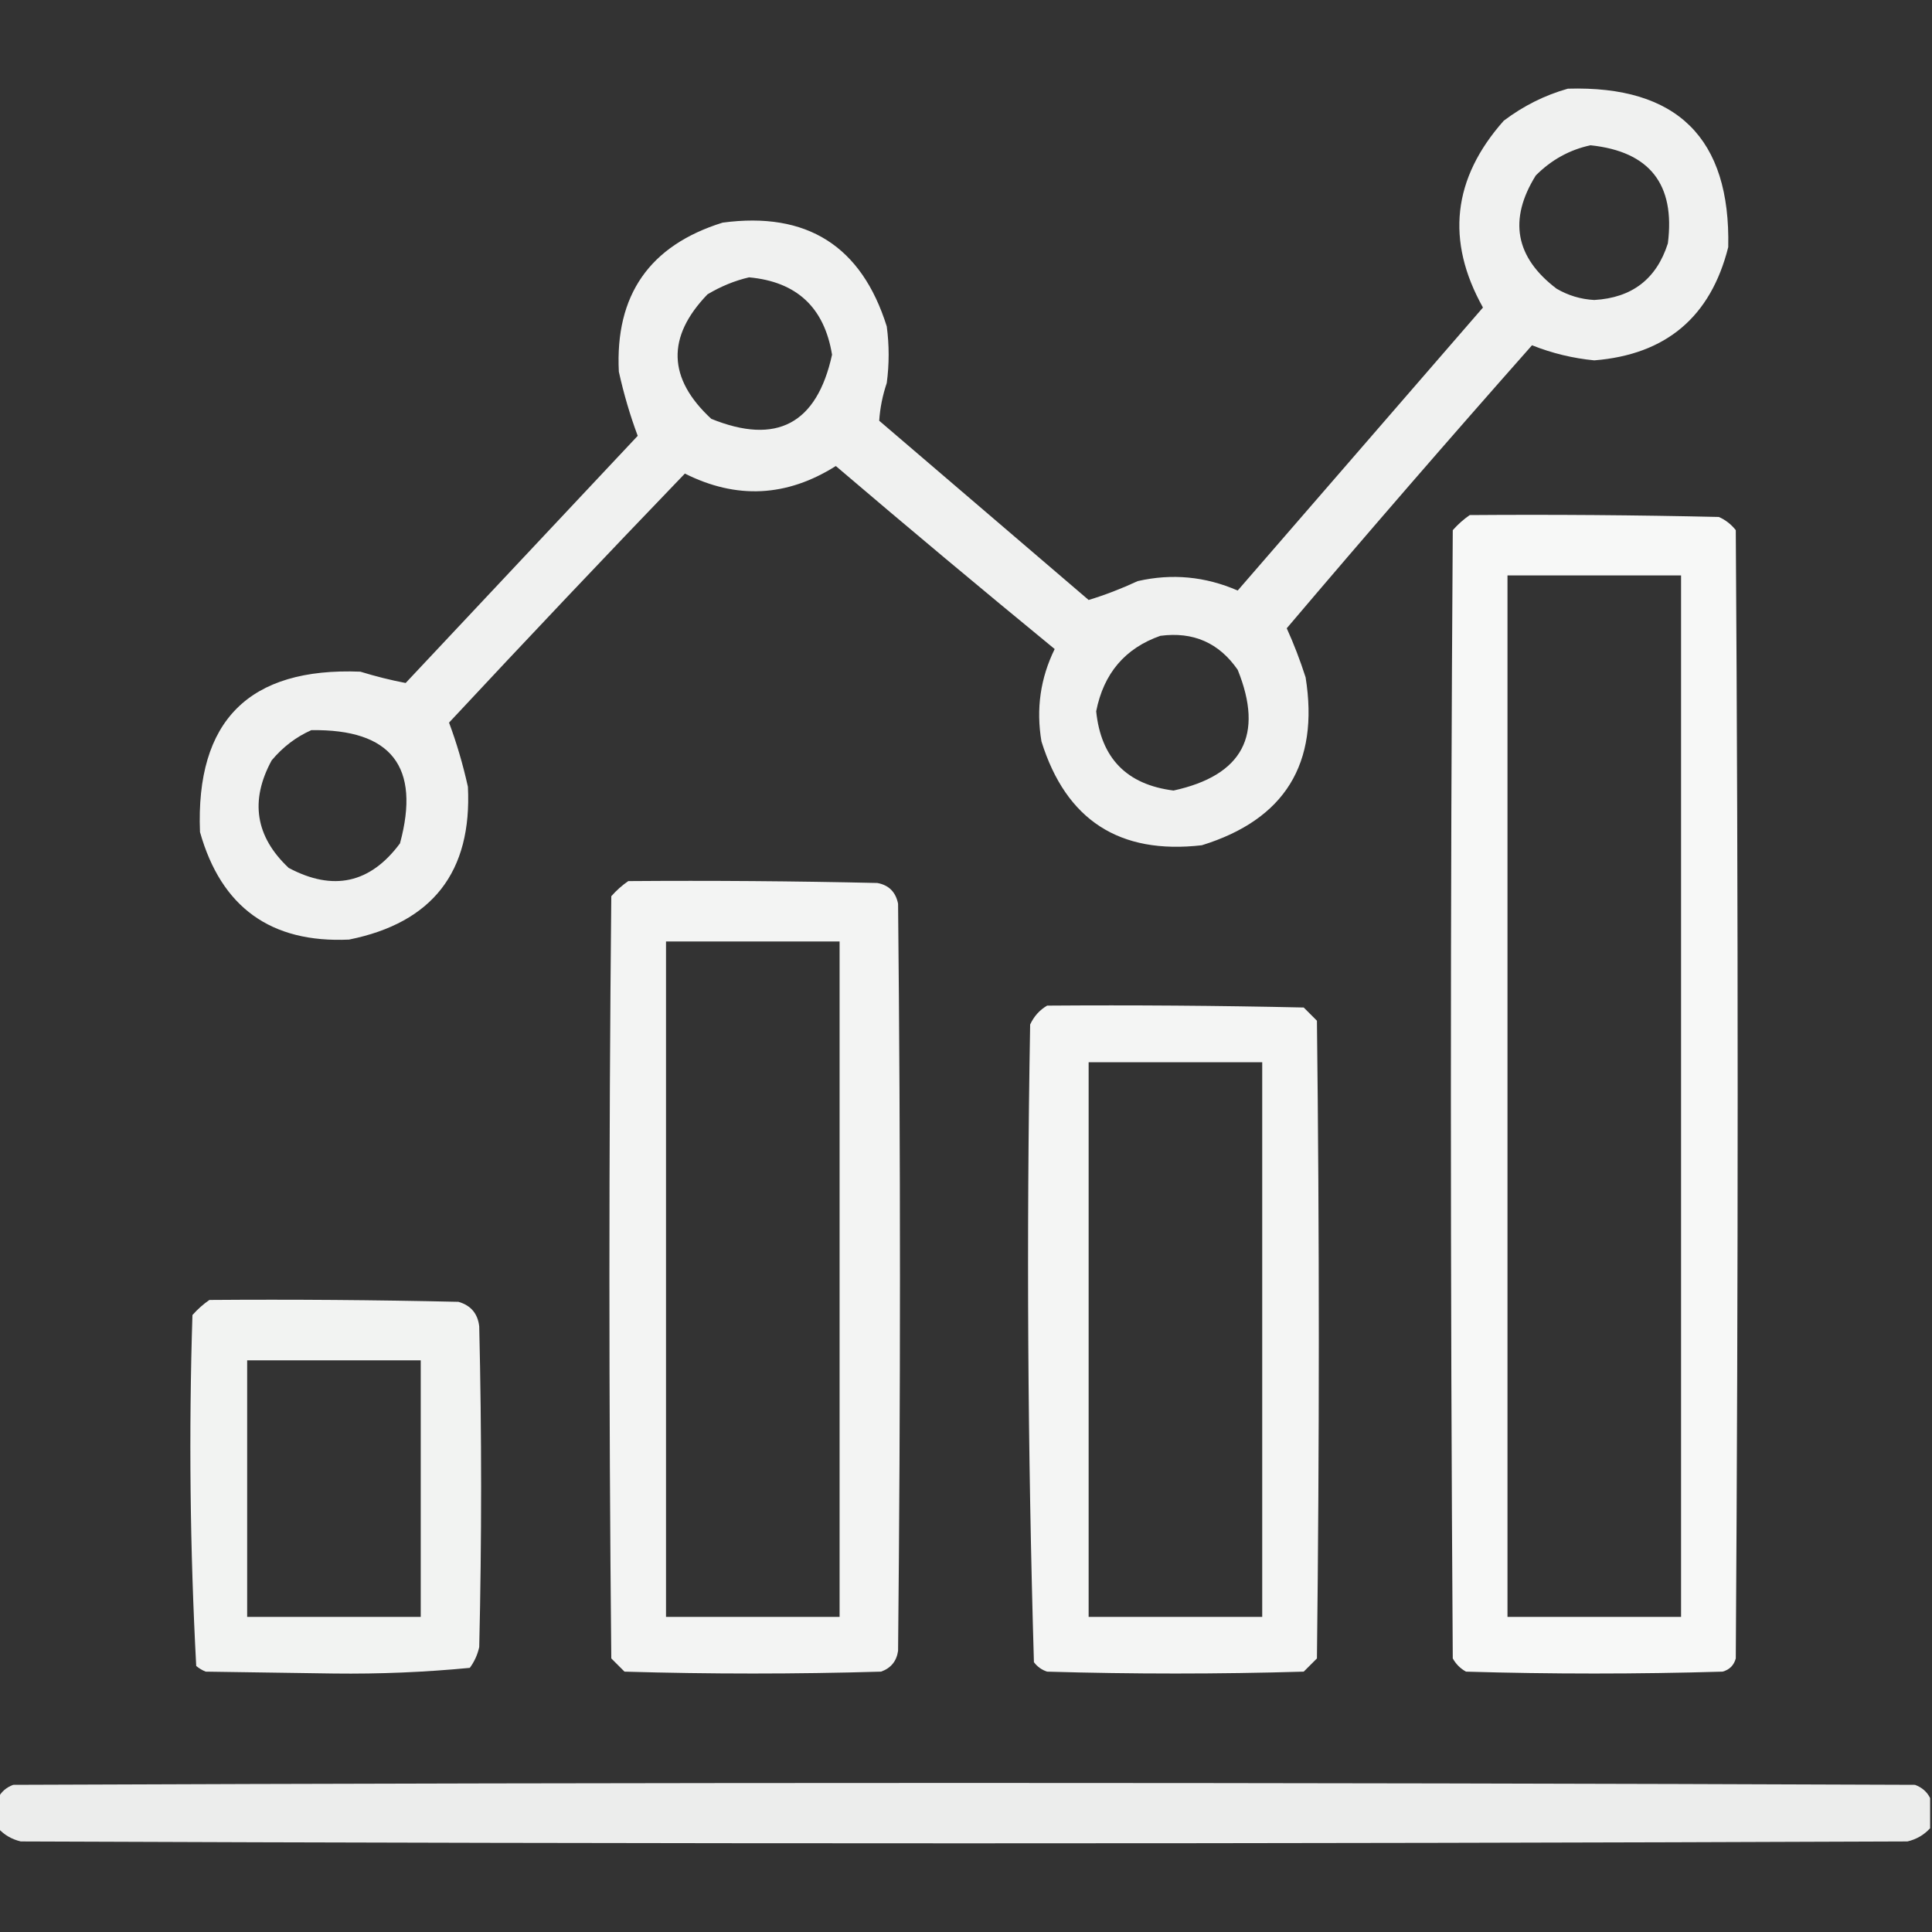 <?xml version="1.0" encoding="UTF-8"?>
<!DOCTYPE svg PUBLIC "-//W3C//DTD SVG 1.1//EN" "http://www.w3.org/Graphics/SVG/1.1/DTD/svg11.dtd">
<svg xmlns="http://www.w3.org/2000/svg" version="1.1" width="512px" height="512px" style="shape-rendering:geometricPrecision; text-rendering:geometricPrecision; image-rendering:optimizeQuality; fill-rule:evenodd; clip-rule:evenodd" xmlns:xlink="http://www.w3.org/1999/xlink">
<rect width="100%" height="100%" fill="#333333" stroke="none"/>
<g><path style="opacity:0.926" fill="#fefffe" d="M 415.5,23.5 C 444.478,22.645 458.644,36.645 458,65.5C 453.356,83.975 441.523,93.975 422.5,95.5C 416.81,94.949 411.31,93.616 406,91.5C 384.122,116.214 362.455,141.214 341,166.5C 342.857,170.582 344.524,174.916 346,179.5C 349.658,202.363 340.492,217.196 318.5,224C 296.686,226.516 282.519,217.35 276,196.5C 274.543,187.894 275.71,179.727 279.5,172C 260.02,156.022 240.687,139.855 221.5,123.5C 208.502,131.705 195.169,132.372 181.5,125.5C 160.512,147.322 139.678,169.322 119,191.5C 121.016,196.9 122.683,202.567 124,208.5C 125.121,231.045 114.621,244.545 92.5,249C 71.784,249.949 58.617,240.449 53,220.5C 51.833,191 66,176.833 95.5,178C 99.543,179.245 103.542,180.245 107.5,181C 128,159.167 148.5,137.333 169,115.5C 166.971,110.067 165.305,104.401 164,98.5C 162.978,78.195 172.145,65.029 191.5,59C 213.816,56.008 228.316,65.174 235,86.5C 235.667,91.5 235.667,96.5 235,101.5C 233.884,104.82 233.217,108.153 233,111.5C 251.5,127.333 270,143.167 288.5,159C 292.834,157.68 297.167,156.013 301.5,154C 310.577,151.927 319.411,152.761 328,156.5C 349.643,131.52 371.31,106.52 393,81.5C 383.108,63.797 384.941,47.297 398.5,32C 403.712,28.061 409.379,25.227 415.5,23.5 Z M 421.5,38.5 C 437.163,40.147 443.997,48.813 442,64.5C 439,73.929 432.5,78.929 422.5,79.5C 418.926,79.309 415.593,78.309 412.5,76.5C 401.557,68.188 399.724,58.188 407,46.5C 411.134,42.354 415.968,39.687 421.5,38.5 Z M 198.5,73.5 C 211.121,74.646 218.454,81.479 220.5,94C 216.48,112.342 205.814,118.009 188.5,111C 176.938,100.298 176.605,89.298 187.5,78C 191.053,75.879 194.72,74.379 198.5,73.5 Z M 307.5,168.5 C 316.216,167.345 323.049,170.345 328,177.5C 335.004,194.823 329.337,205.49 311,209.5C 298.602,207.935 291.769,200.935 290.5,188.5C 292.478,178.461 298.144,171.794 307.5,168.5 Z M 82.5,193.5 C 103.685,193.175 111.518,203.175 106,223.5C 98.132,234.112 88.299,236.279 76.5,230C 67.681,221.697 66.181,212.197 72,201.5C 74.975,197.952 78.475,195.286 82.5,193.5 Z"/></g>
<g><path style="opacity:0.964" fill="#fefffe" d="M 389.5,136.5 C 411.503,136.333 433.503,136.5 455.5,137C 457.286,137.785 458.786,138.951 460,140.5C 460.667,240.167 460.667,339.833 460,439.5C 459.5,441.333 458.333,442.5 456.5,443C 433.833,443.667 411.167,443.667 388.5,443C 387,442.167 385.833,441 385,439.5C 384.333,339.833 384.333,240.167 385,140.5C 386.397,138.93 387.897,137.596 389.5,136.5 Z M 399.5,152.5 C 414.833,152.5 430.167,152.5 445.5,152.5C 445.5,244.5 445.5,336.5 445.5,428.5C 430.167,428.5 414.833,428.5 399.5,428.5C 399.5,336.5 399.5,244.5 399.5,152.5 Z"/></g>
<g><path style="opacity:0.942" fill="#fefffe" d="M 166.5,233.5 C 188.503,233.333 210.503,233.5 232.5,234C 235.542,234.555 237.375,236.388 238,239.5C 238.667,305.5 238.667,371.5 238,437.5C 237.602,440.232 236.102,442.065 233.5,443C 210.833,443.667 188.167,443.667 165.5,443C 164.333,441.833 163.167,440.667 162,439.5C 161.333,372.167 161.333,304.833 162,237.5C 163.397,235.93 164.897,234.596 166.5,233.5 Z M 176.5,249.5 C 191.833,249.5 207.167,249.5 222.5,249.5C 222.5,309.167 222.5,368.833 222.5,428.5C 207.167,428.5 191.833,428.5 176.5,428.5C 176.5,368.833 176.5,309.167 176.5,249.5 Z"/></g>
<g><path style="opacity:0.949" fill="#fefffe" d="M 277.5,266.5 C 300.169,266.333 322.836,266.5 345.5,267C 346.667,268.167 347.833,269.333 349,270.5C 349.667,326.833 349.667,383.167 349,439.5C 347.833,440.667 346.667,441.833 345.5,443C 322.833,443.667 300.167,443.667 277.5,443C 276.069,442.535 274.903,441.701 274,440.5C 272.346,384.225 272.012,327.891 273,271.5C 274.025,269.313 275.525,267.646 277.5,266.5 Z M 288.5,281.5 C 303.833,281.5 319.167,281.5 334.5,281.5C 334.5,330.5 334.5,379.5 334.5,428.5C 319.167,428.5 303.833,428.5 288.5,428.5C 288.5,379.5 288.5,330.5 288.5,281.5 Z"/></g>
<g><path style="opacity:0.941" fill="#fefffe" d="M 55.5,344.5 C 77.502,344.333 99.502,344.5 121.5,345C 124.773,345.94 126.606,348.107 127,351.5C 127.667,379.833 127.667,408.167 127,436.5C 126.55,438.519 125.717,440.352 124.5,442C 112.592,443.147 100.592,443.647 88.5,443.5C 77.167,443.333 65.833,443.167 54.5,443C 53.584,442.626 52.75,442.126 52,441.5C 50.349,410.586 50.016,379.586 51,348.5C 52.397,346.93 53.897,345.596 55.5,344.5 Z M 65.5,360.5 C 80.833,360.5 96.167,360.5 111.5,360.5C 111.5,383.167 111.5,405.833 111.5,428.5C 96.167,428.5 80.833,428.5 65.5,428.5C 65.5,405.833 65.5,383.167 65.5,360.5 Z"/></g>
<g><path style="opacity:0.911" fill="#fefffe" d="M 511.5,476.5 C 511.5,479.167 511.5,481.833 511.5,484.5C 509.887,486.27 507.887,487.436 505.5,488C 338.833,488.667 172.167,488.667 5.5,488C 3.113,487.436 1.113,486.27 -0.5,484.5C -0.5,481.833 -0.5,479.167 -0.5,476.5C 0.316,474.856 1.65,473.69 3.5,473C 171.5,472.333 339.5,472.333 507.5,473C 509.35,473.69 510.684,474.856 511.5,476.5 Z"/></g>
</svg>
